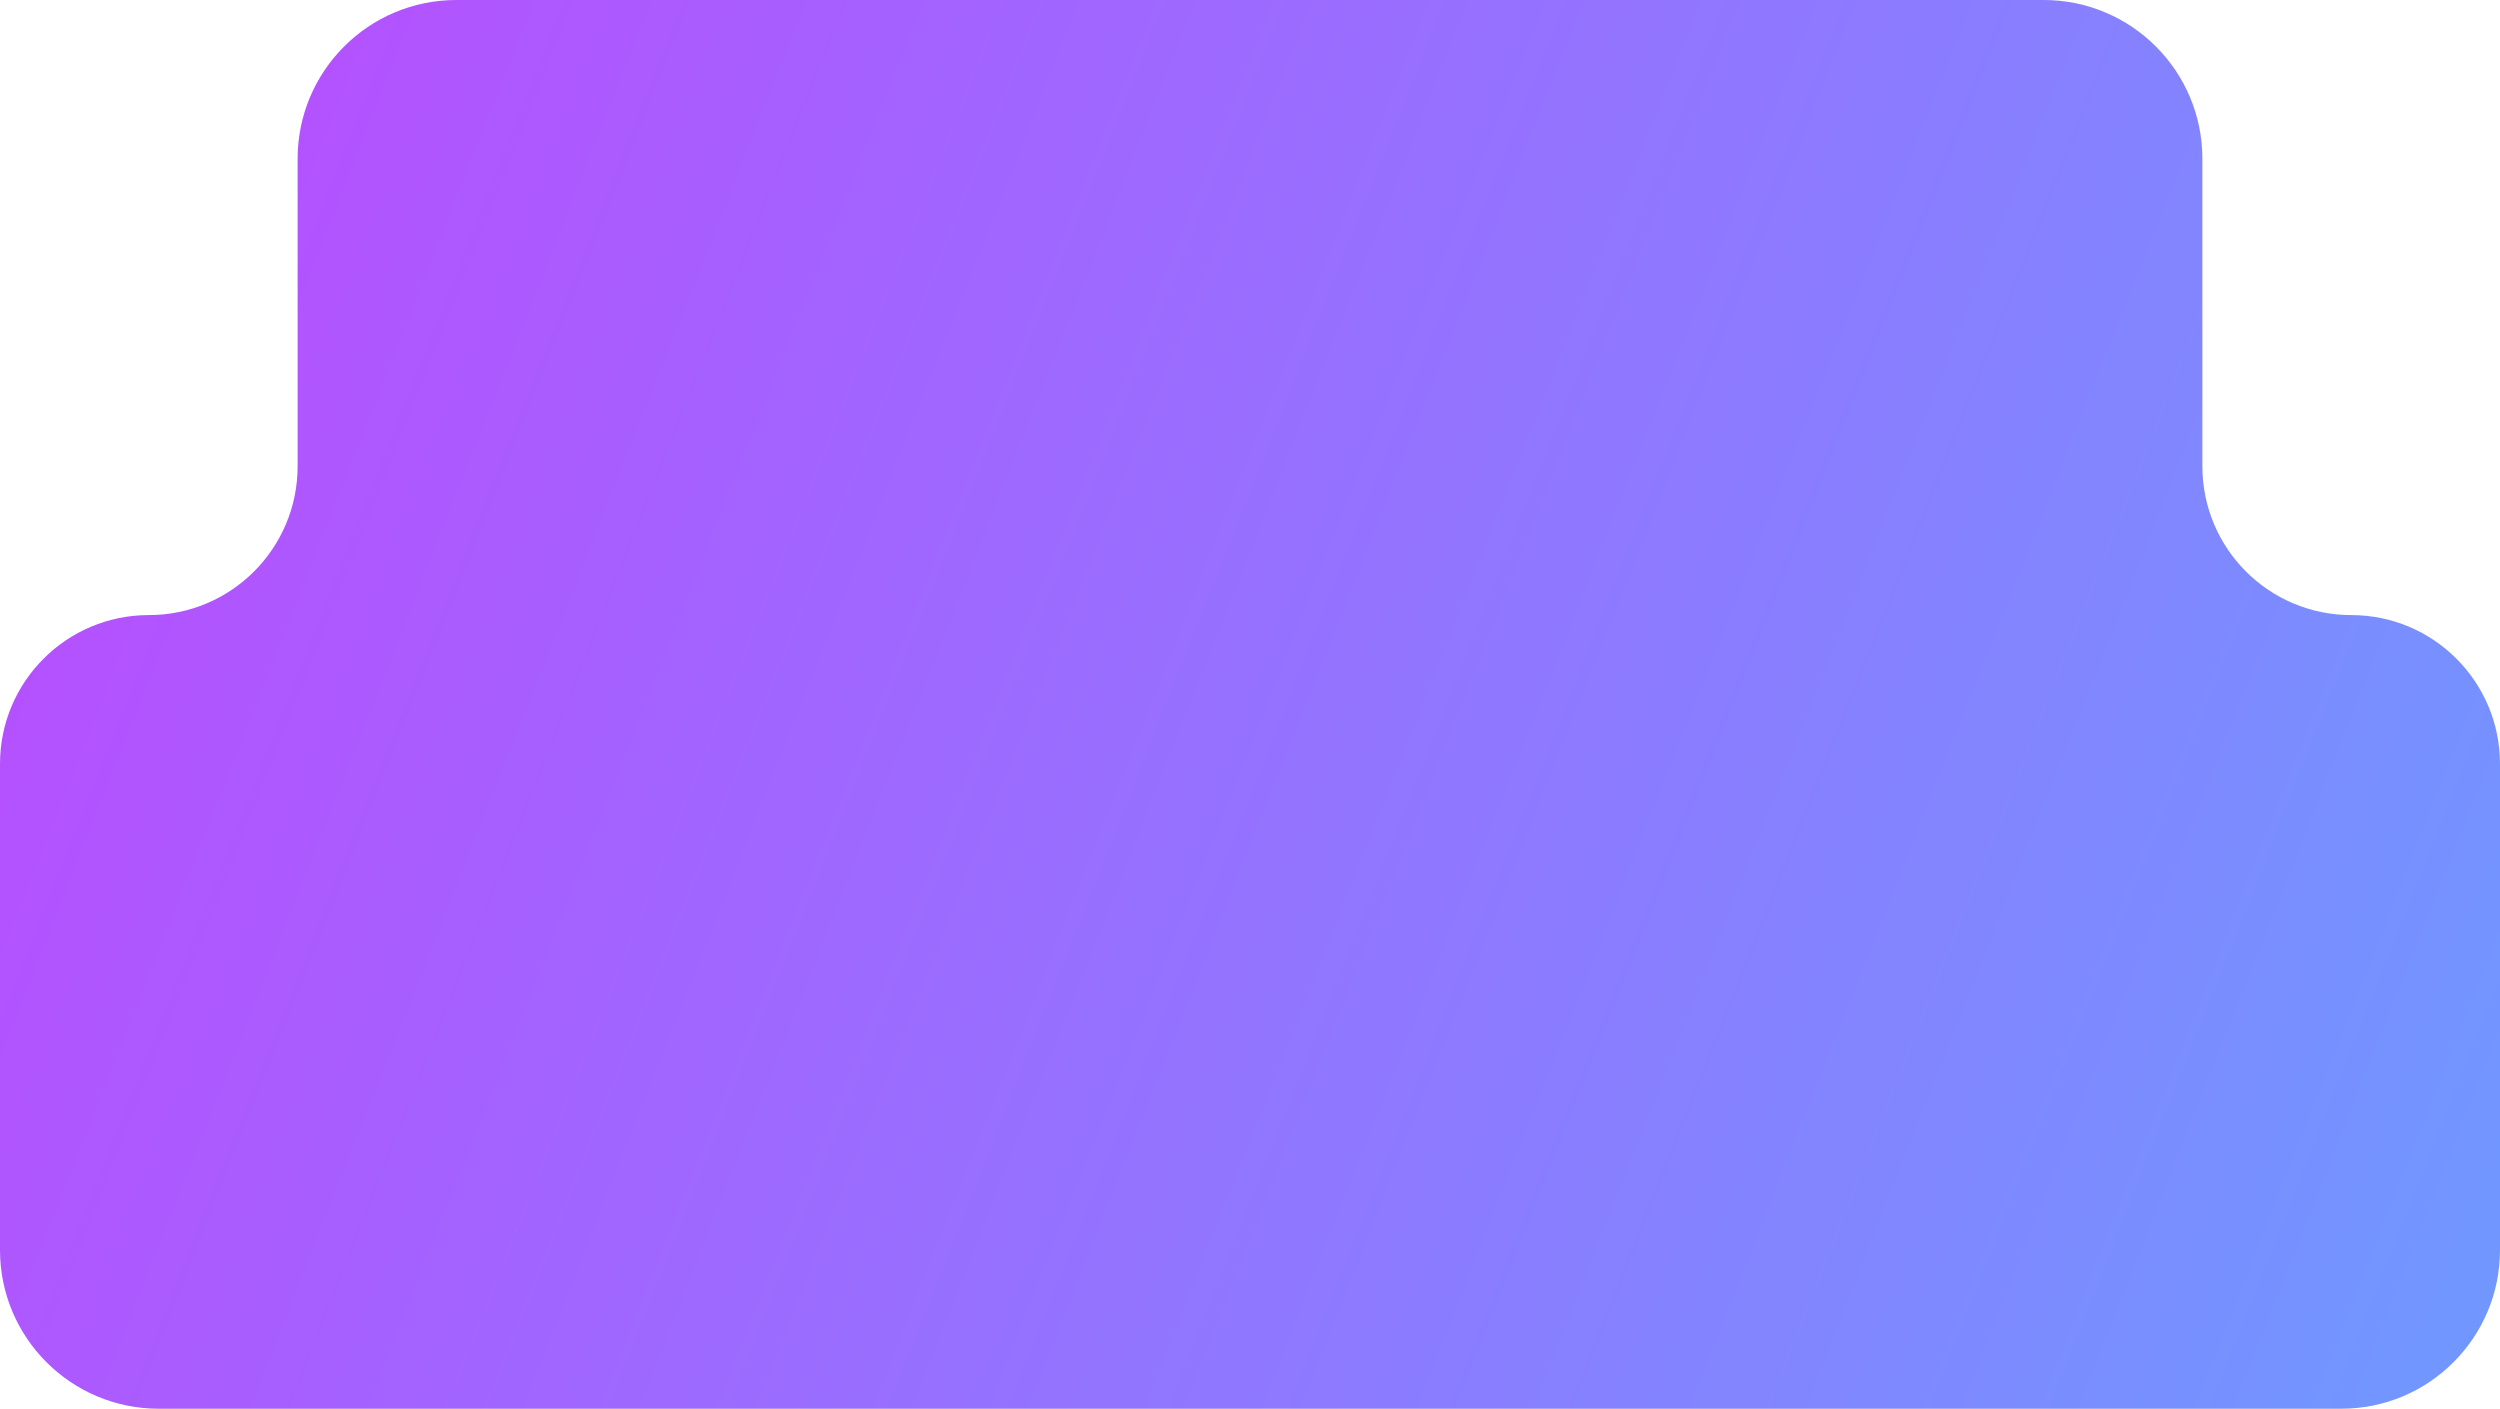 <?xml version="1.0" encoding="UTF-8"?> <svg xmlns="http://www.w3.org/2000/svg" width="126" height="71" viewBox="0 0 126 71" fill="none"> <path fill-rule="evenodd" clip-rule="evenodd" d="M111 8C111 3.582 107.418 0 103 0H23C18.582 0 15 3.582 15 8V23.5C15 27.642 11.642 31 7.5 31V31C3.358 31 0 34.358 0 38.5V63C0 67.418 3.582 71 8 71H118C122.418 71 126 67.418 126 63V38.5C126 34.358 122.642 31 118.5 31V31C114.358 31 111 27.642 111 23.5V8Z" fill="url(#paint0_linear_134_2063)"></path> <defs> <linearGradient id="paint0_linear_134_2063" x1="206.15" y1="109.303" x2="-86.996" y2="-6.67" gradientUnits="userSpaceOnUse"> <stop stop-color="#40C9FF"></stop> <stop offset="1" stop-color="#E81CFF"></stop> </linearGradient> </defs> </svg> 